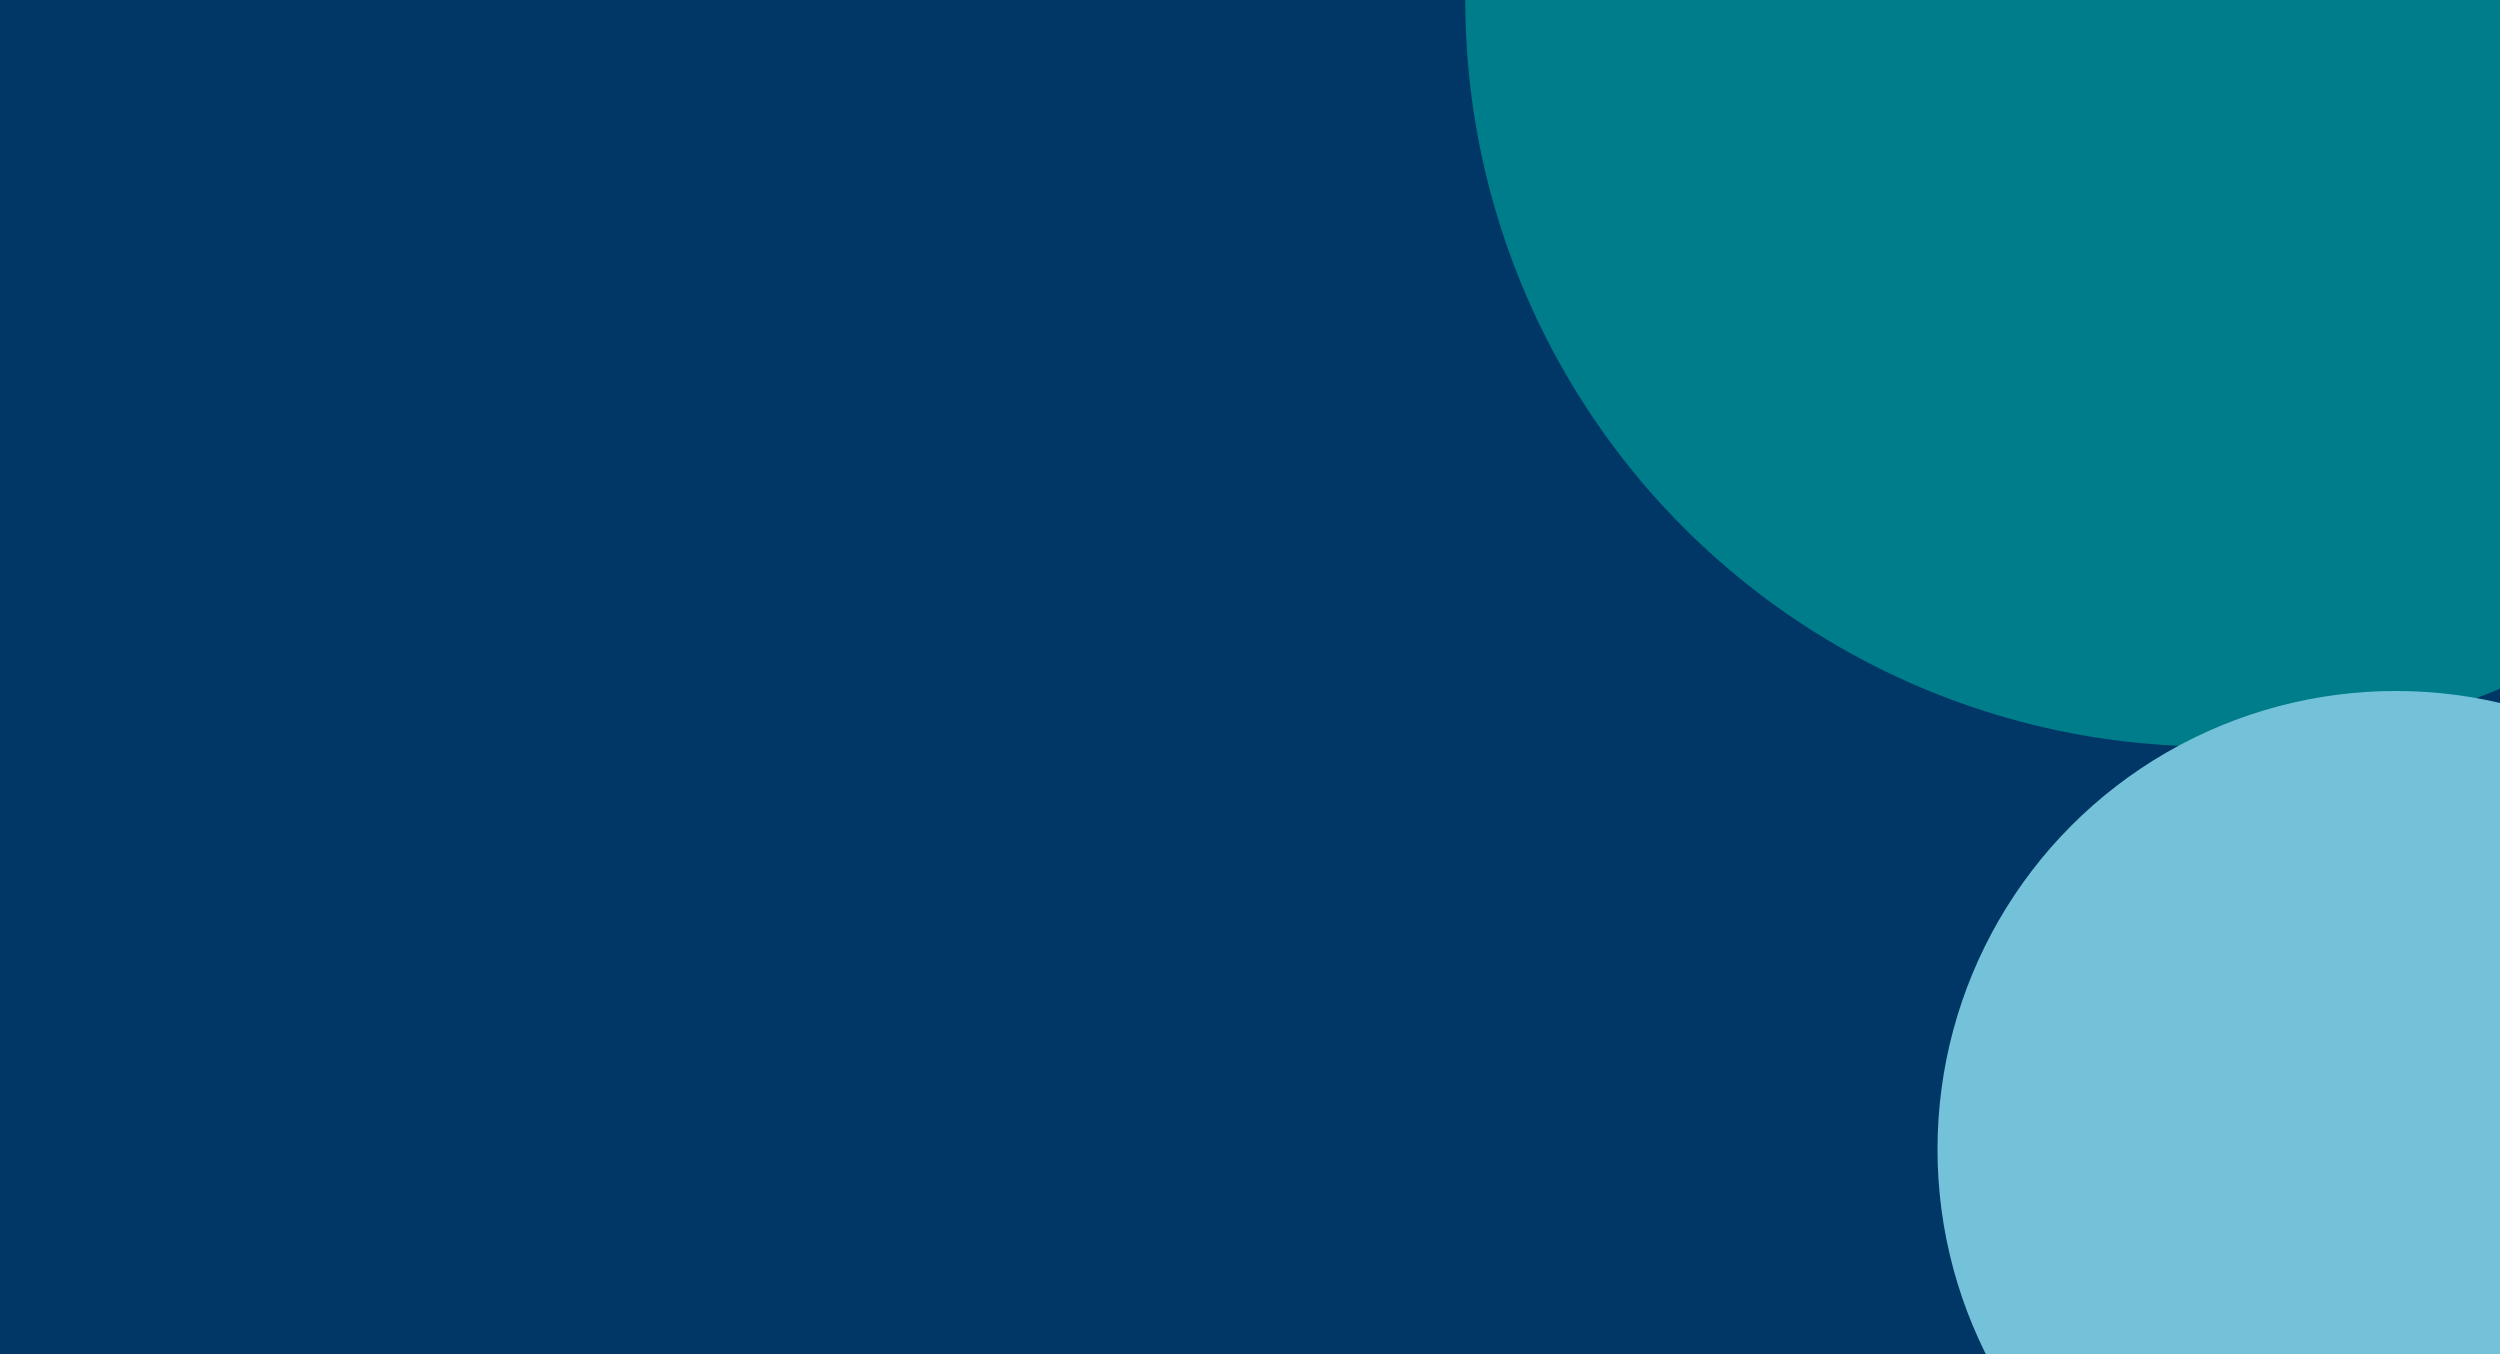 <svg id="e4unLZXSYGa1" xmlns="http://www.w3.org/2000/svg" xmlns:xlink="http://www.w3.org/1999/xlink" viewBox="0 0 1440 780" shape-rendering="geometricPrecision" text-rendering="geometricPrecision" project-id="7d13df3a66d84e5ba57ac6e2882f8604" export-id="6b71ca356ad6463e9d63bb8469fb75d6" cached="false">
<style><![CDATA[
#e4unLZXSYGa5_to {animation: e4unLZXSYGa5_to__to 15700ms linear infinite normal forwards}@keyframes e4unLZXSYGa5_to__to { 0% {transform: translate(1274px,0px)} 40.764% {transform: translate(507.793px,-54.733px)} 71.338% {transform: translate(1405.095px,639.02px)} 100% {transform: translate(1274px,0px)}} #e4unLZXSYGa7_to {animation: e4unLZXSYGa7_to__to 15700ms linear infinite normal forwards}@keyframes e4unLZXSYGa7_to__to { 0% {transform: translate(1380px,662px)} 30.573% {transform: translate(823.549px,948.49px)} 71.338% {transform: translate(1207.959px,6.696px)} 100% {transform: translate(1380px,662px)}}
]]></style>
<defs><filter id="e4unLZXSYGa5-filter" x="-150%" y="-150%" width="400%" height="400%"><feGaussianBlur id="e4unLZXSYGa5-filter-blur-0" stdDeviation="127.3,127.3" result="result"/></filter><filter id="e4unLZXSYGa7-filter" x="-150%" y="-150%" width="400%" height="400%"><feGaussianBlur id="e4unLZXSYGa7-filter-blur-0" stdDeviation="136.05,136.05" result="result"/></filter></defs><g clip-path="url(#e4unLZXSYGa9)"><g><rect width="1440" height="780" rx="0" ry="0" fill="#003767"/><g id="e4unLZXSYGa5_to" transform="translate(1274,0)"><g transform="translate(-1274,0)" filter="url(#e4unLZXSYGa5-filter)"><circle r="430" transform="translate(1274 0)" fill="#007d8a"/></g></g><g id="e4unLZXSYGa7_to" transform="translate(1380,662)"><g transform="translate(-1380,-662)" filter="url(#e4unLZXSYGa7-filter)"><circle r="264" transform="translate(1380 662)" fill="#74c2da"/></g></g></g><clipPath id="e4unLZXSYGa9"><rect width="1440" height="780" rx="0" ry="0" fill="#fff"/></clipPath></g></svg>
